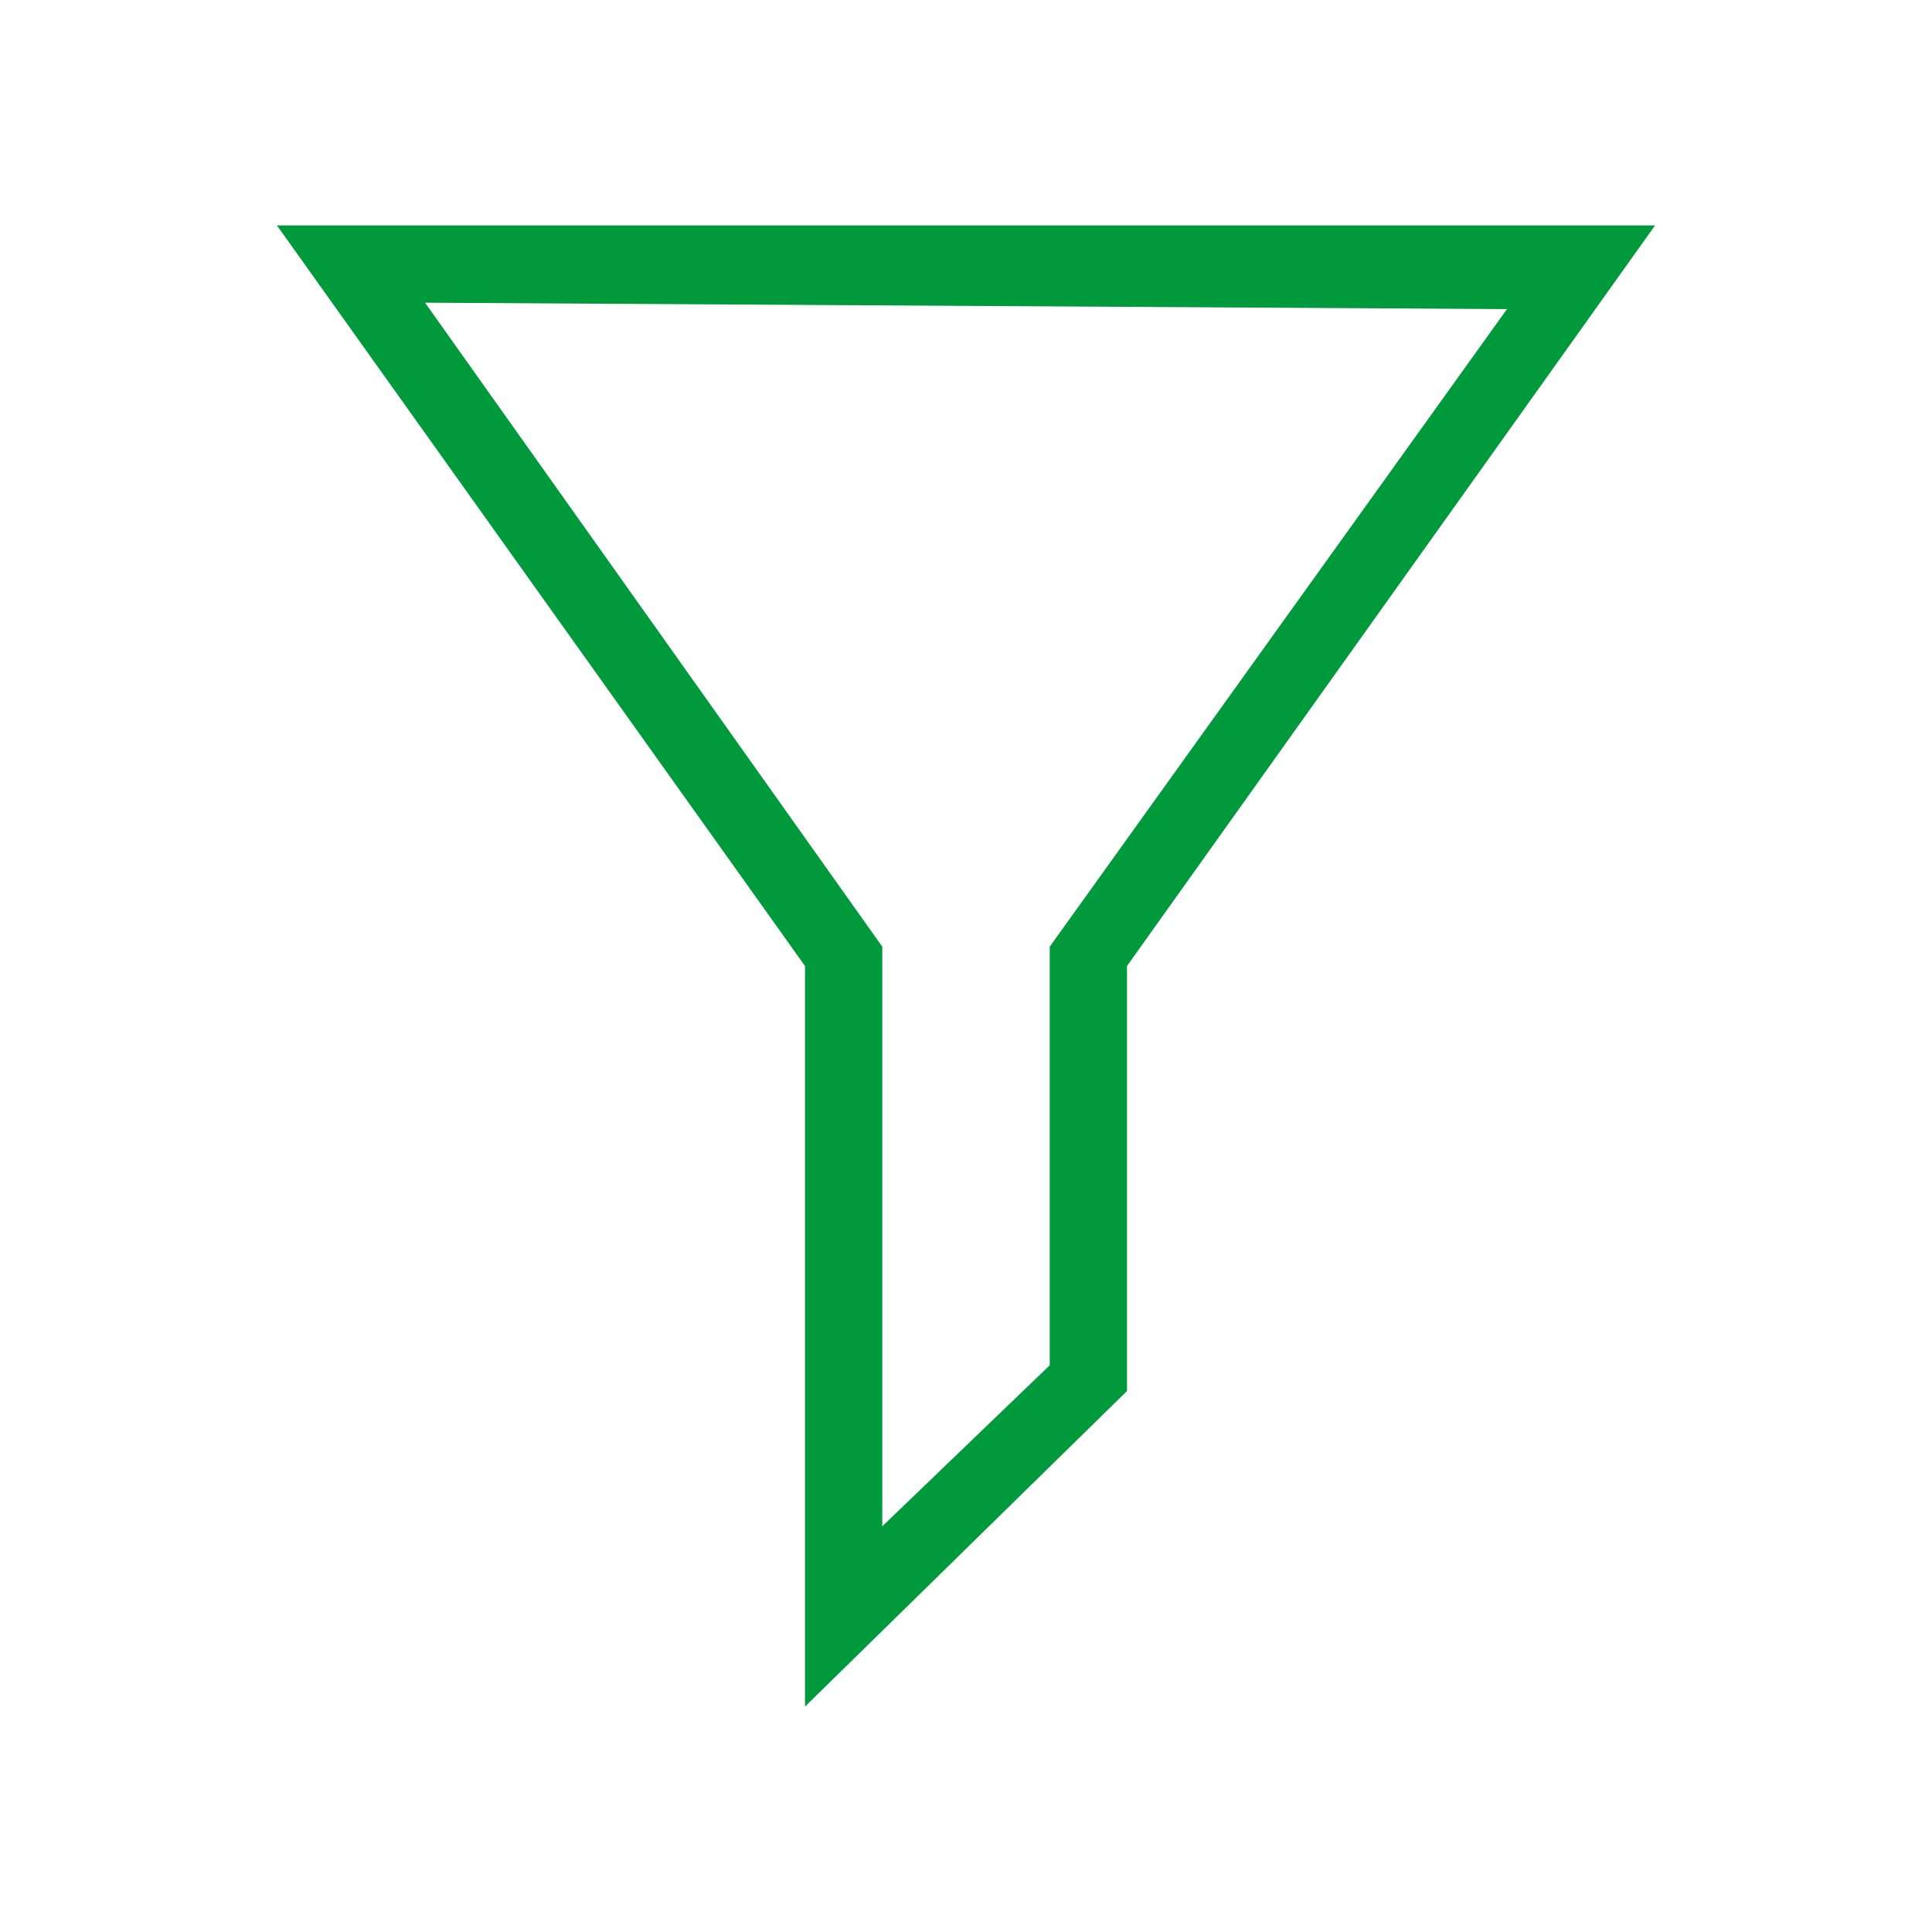 <?xml version="1.0" encoding="utf-8"?>
<!-- Generator: Adobe Illustrator 21.1.0, SVG Export Plug-In . SVG Version: 6.00 Build 0)  -->
<svg version="1.1" id="Layer_1" xmlns="http://www.w3.org/2000/svg" xmlns:xlink="http://www.w3.org/1999/xlink" x="0px" y="0px"
	 viewBox="0 0 30 30" style="enable-background:new 0 0 30 30;" xml:space="preserve">
<style type="text/css">
	.st0{fill:#00993B;}
</style>
<path class="st0" d="M12.5,26.5V15L4.3,3.5l21.4,0L17.5,15v6.6L12.5,26.5z M6.6,4.7l7.1,10v9l2.6-2.5v-6.5l7.1-9.9L6.6,4.7z"/>
</svg>
